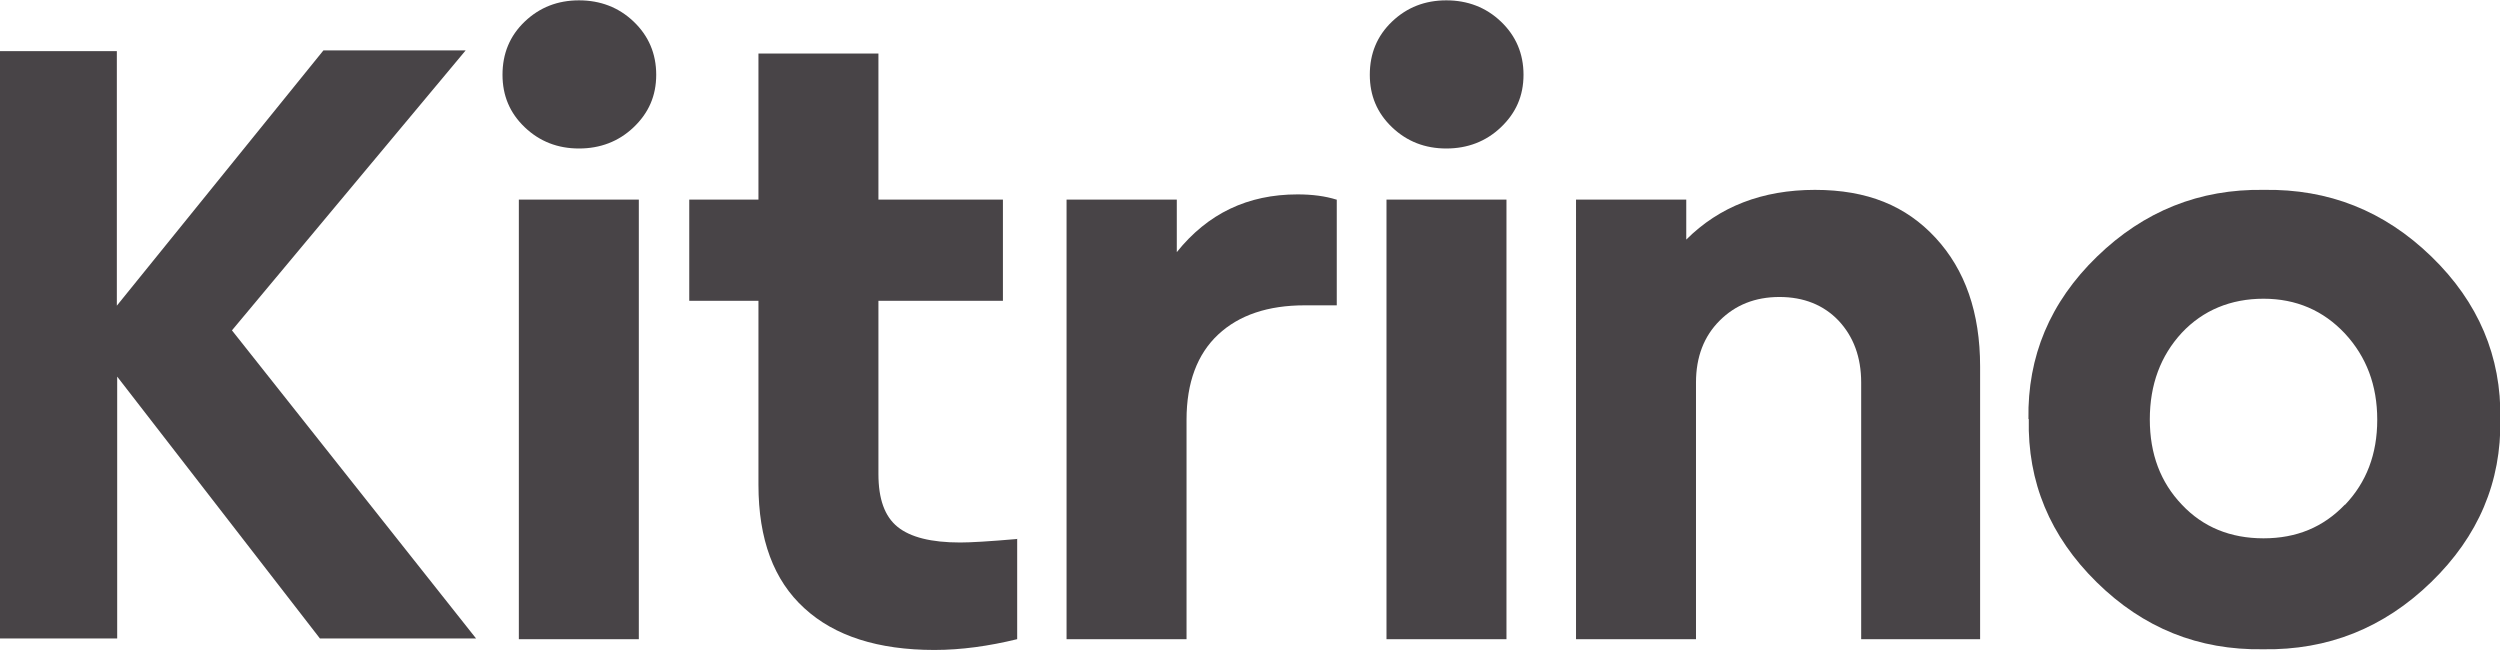 <?xml version="1.0" encoding="UTF-8"?>
<svg id="Layer_1" data-name="Layer 1" xmlns="http://www.w3.org/2000/svg" viewBox="0 0 71.89 18.69">
  <defs>
    <style>
      .cls-1 {
        fill: #484447;
        stroke-width: 0px;
      }
    </style>
  </defs>
  <path class="cls-1" d="M3.36,1.47v7.32L9.3,1.45h4.09l-6.72,8.05,7.02,8.86h-4.49l-5.83-7.53v7.53H0V1.47h3.36Z"/>
  <path class="cls-1" d="M14.45,2.15c0-.61.21-1.12.64-1.53.43-.41.95-.61,1.56-.61s1.14.2,1.57.61.65.92.65,1.53-.22,1.1-.65,1.51-.96.61-1.57.61-1.13-.2-1.56-.61c-.43-.41-.64-.91-.64-1.51ZM14.92,18.38V5.74h3.45v12.64h-3.45Z"/>
  <path class="cls-1" d="M39.39,2.15c0-.61.21-1.12.64-1.53.43-.41.95-.61,1.56-.61s1.14.2,1.57.61.65.92.65,1.53-.22,1.1-.65,1.51-.96.61-1.57.61-1.13-.2-1.56-.61c-.43-.41-.64-.91-.64-1.51ZM39.87,18.38V5.74h3.45v12.64h-3.45Z"/>
  <path class="cls-1" d="M29.25,15.49v2.89c-.82.2-1.61.31-2.38.31-1.62,0-2.87-.4-3.74-1.2-.88-.8-1.32-1.98-1.32-3.55v-5.29h-1.99v-2.91h1.99V1.54h3.45v4.2h3.58v2.91h-3.58v4.98c0,.72.18,1.22.55,1.52.37.3.97.45,1.8.45.29,0,.83-.03,1.63-.1Z"/>
  <path class="cls-1" d="M38.44,5.74v3.04h-.92c-1.06,0-1.89.28-2.49.84-.6.56-.91,1.38-.91,2.45v6.31h-3.45V5.74h3.17v1.51c.89-1.11,2.04-1.66,3.47-1.66.43,0,.8.05,1.12.15Z"/>
  <path class="cls-1" d="M56.94,10.54v7.84h-3.42v-7.38c0-.73-.22-1.32-.65-1.78-.43-.45-1-.68-1.7-.68s-1.27.23-1.72.68c-.45.45-.68,1.04-.68,1.78v7.38h-3.45V5.74h3.17v1.15c.95-.95,2.19-1.43,3.7-1.43s2.62.46,3.47,1.38c.85.92,1.28,2.15,1.28,3.7Z"/>
  <path class="cls-1" d="M58.33,12.05c-.03-1.8.62-3.36,1.97-4.67,1.35-1.31,2.95-1.95,4.8-1.92,1.86-.03,3.46.6,4.82,1.92,1.35,1.31,2.01,2.87,1.98,4.67.03,1.81-.63,3.37-1.99,4.69-1.36,1.32-2.97,1.96-4.83,1.93-1.86.03-3.45-.61-4.79-1.93-1.34-1.32-1.99-2.88-1.95-4.69ZM67.43,14.52c.62-.65.93-1.46.93-2.45s-.31-1.81-.93-2.48c-.62-.66-1.4-1-2.34-1s-1.74.33-2.35.98c-.61.66-.92,1.49-.92,2.49s.31,1.81.92,2.45c.61.65,1.4.97,2.35.97s1.72-.32,2.34-.97Z"/>
</svg>